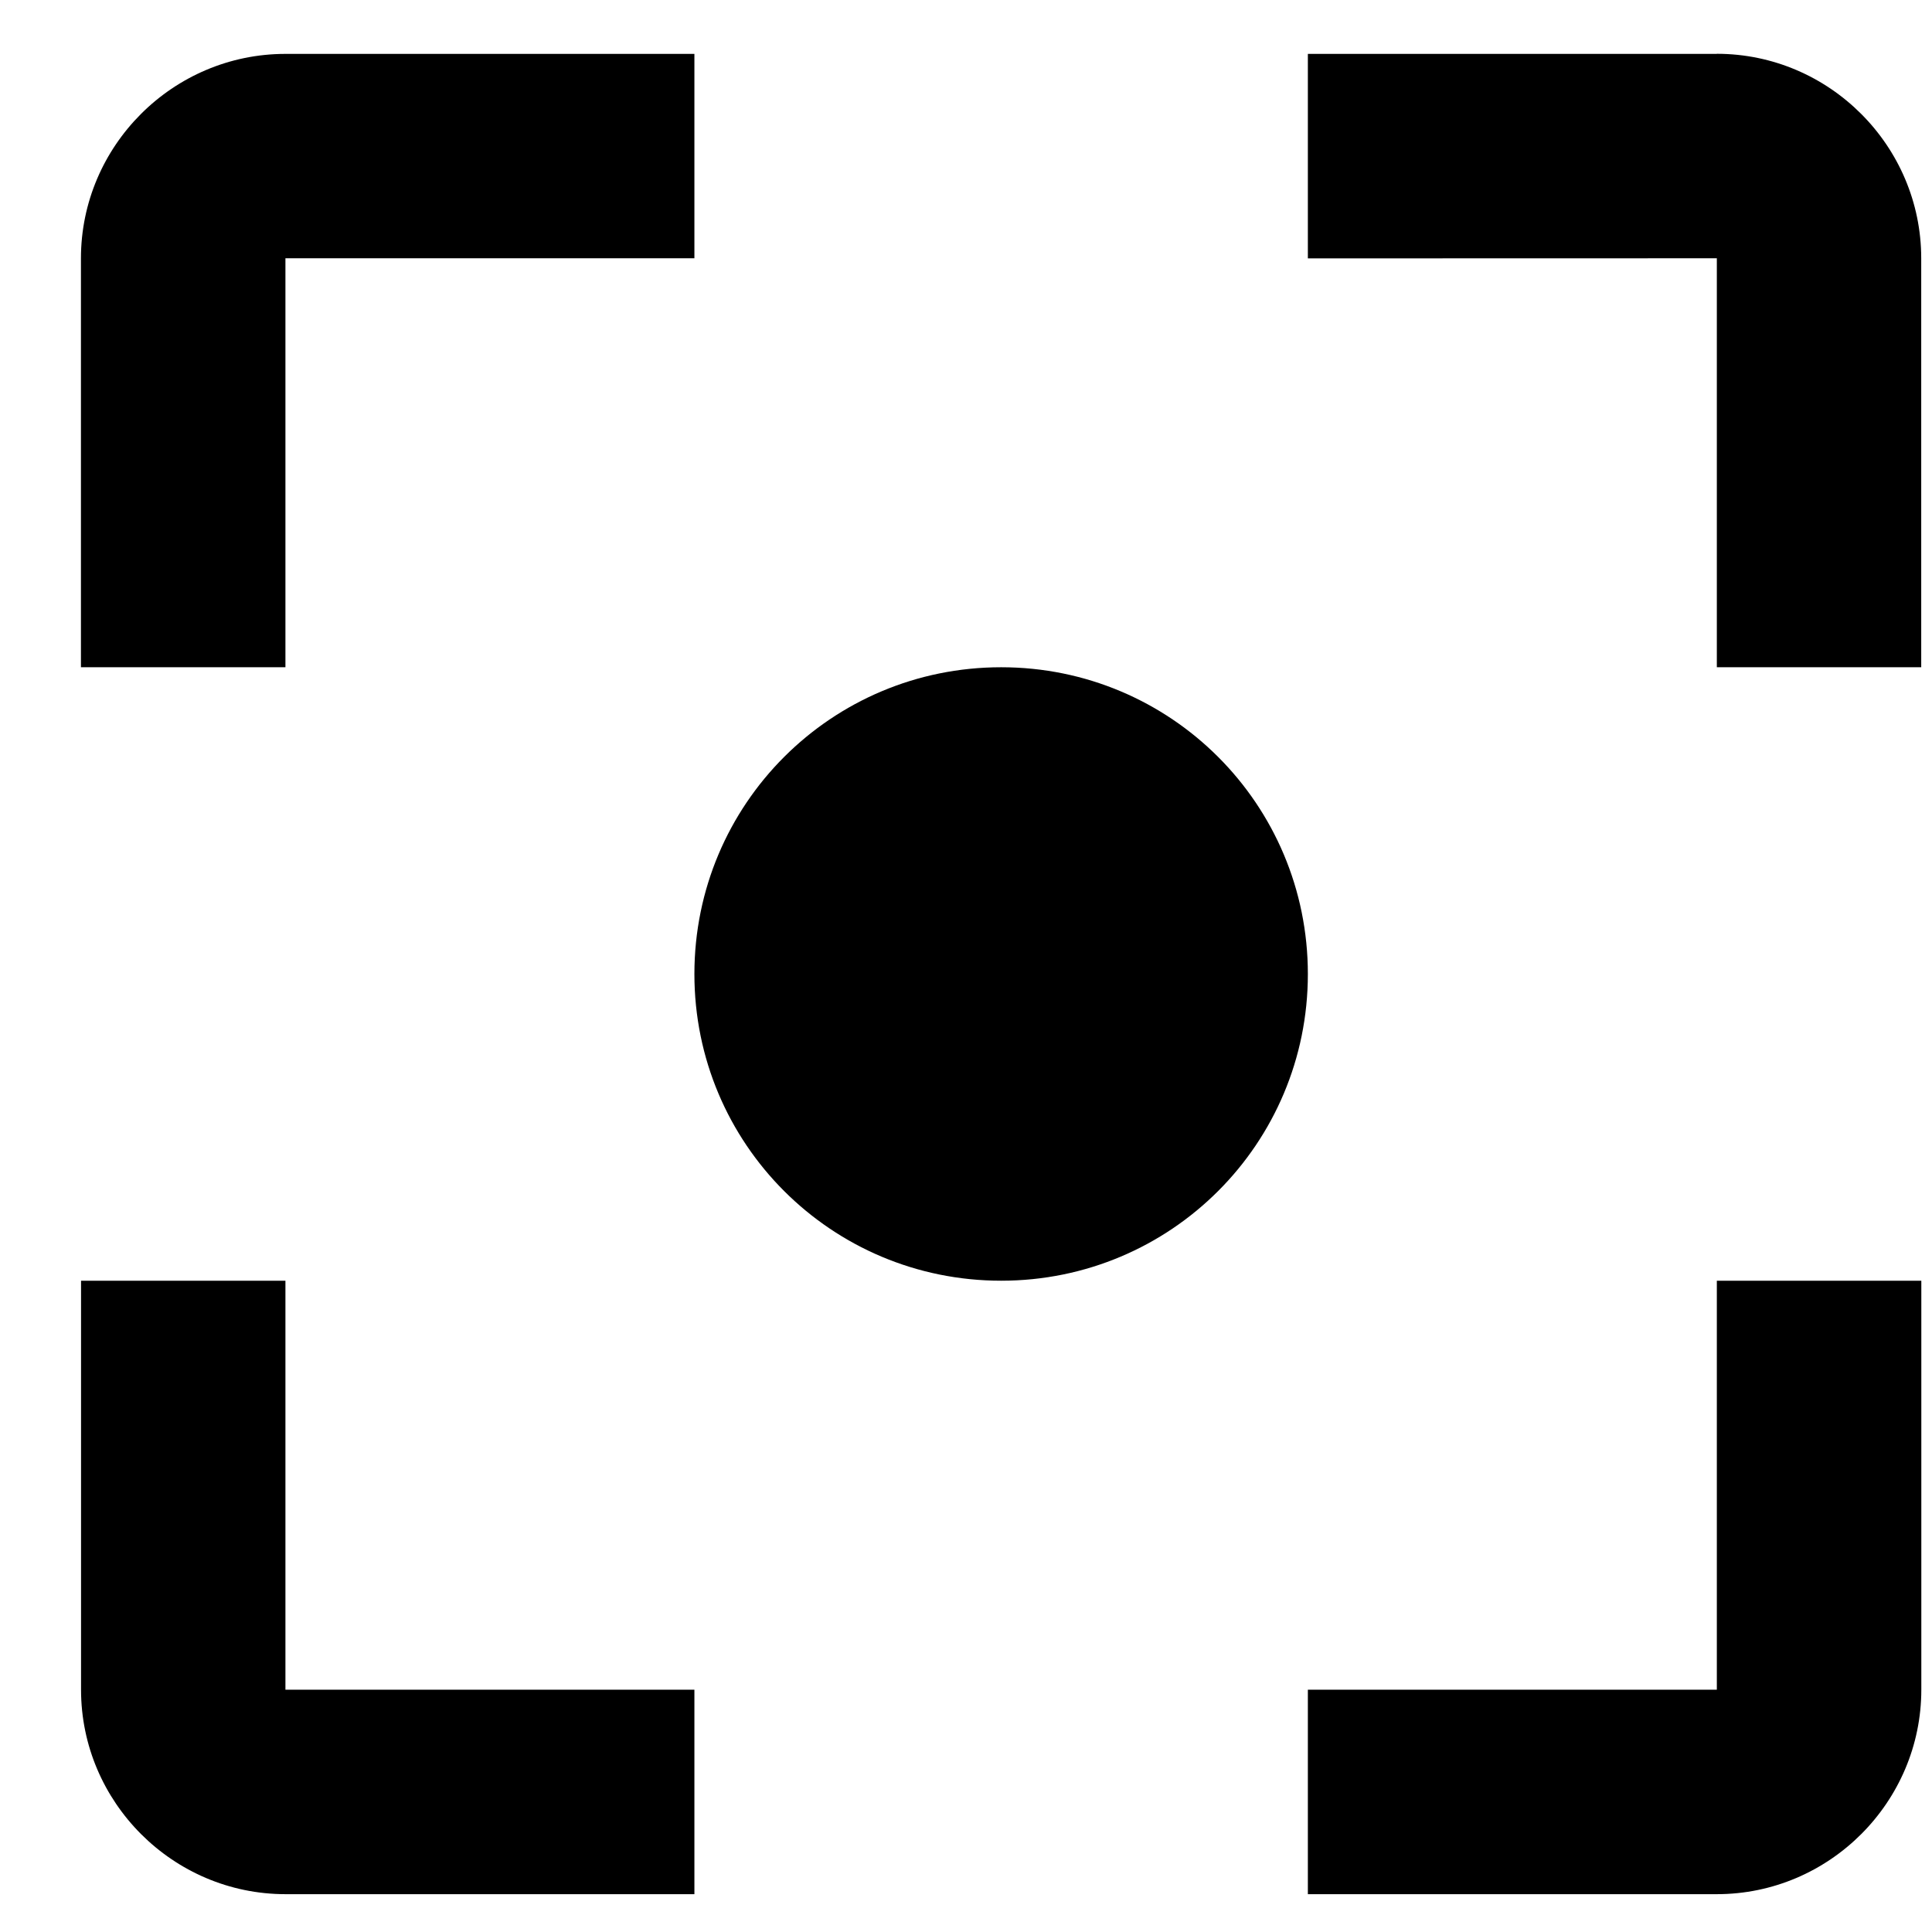 <svg width="19" height="19" viewBox="0 0 19 19" fill="none" xmlns="http://www.w3.org/2000/svg">
<path fill-rule="evenodd" clip-rule="evenodd" d="M2.807 12.595H0.797V16.617C0.797 17.723 1.701 18.628 2.808 18.628L6.829 18.628V16.617L2.807 16.617V12.595H2.807ZM2.807 2.54H6.829V0.53H2.807C1.701 0.53 0.796 1.434 0.796 2.541V6.562L2.807 6.562V2.54V2.54ZM16.884 0.53H12.862V2.541L16.884 2.54V6.562H18.894V2.54C18.894 1.435 17.99 0.529 16.883 0.529L16.884 0.53H16.884ZM16.884 16.617H12.862V18.628L16.884 18.628C17.99 18.628 18.895 17.723 18.895 16.616V12.595L16.884 12.595V16.617V16.617ZM9.846 6.562C8.176 6.562 6.829 7.909 6.829 9.579C6.829 11.248 8.176 12.595 9.846 12.595C11.515 12.595 12.862 11.248 12.862 9.579C12.862 7.909 11.515 6.562 9.846 6.562Z" fill="black"/>
</svg>
